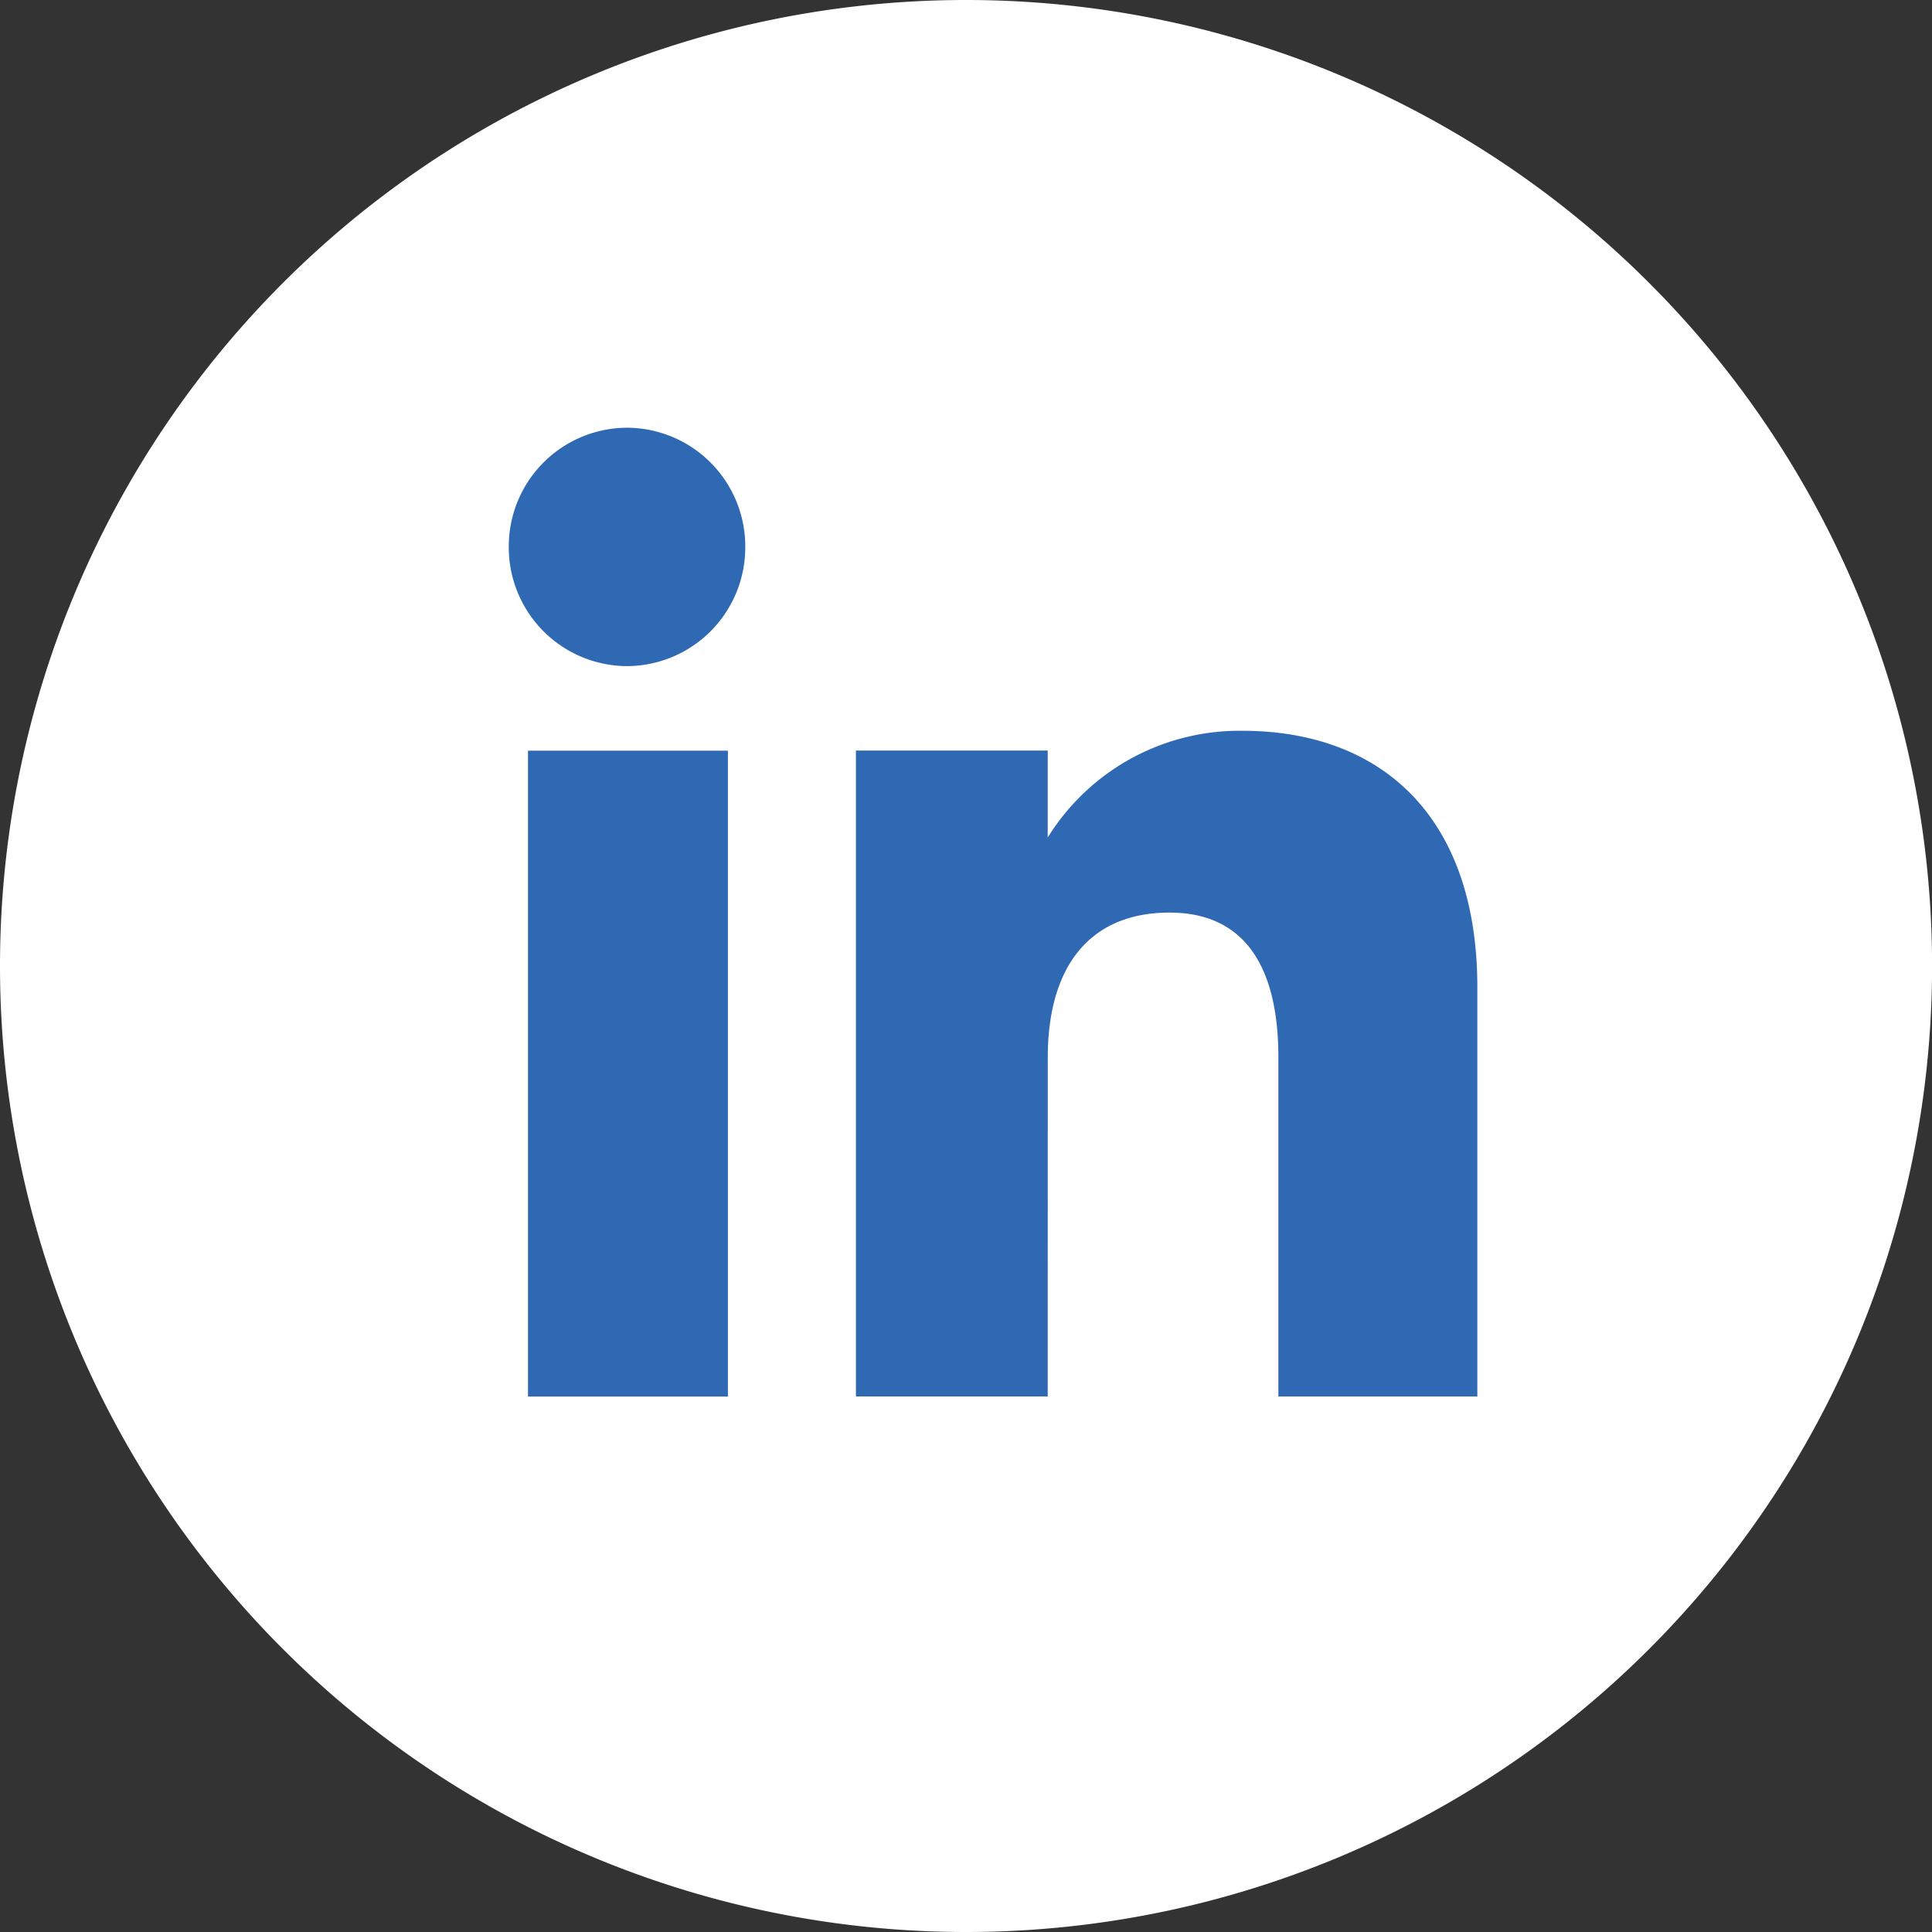 <svg id="Group_60" data-name="Group 60" xmlns="http://www.w3.org/2000/svg" width="28.267" height="28.267" viewBox="0 0 28.267 28.267">
  <rect x="0" y="0" width="28.267" height="28.267" fill="#333333" stroke="none"/>
  <path id="Path_69" data-name="Path 69" d="M-121.934,442.014h0a14.134,14.134,0,0,1-14.134-14.134h0a14.133,14.133,0,0,1,14.134-14.133h0A14.133,14.133,0,0,1-107.8,427.88h0A14.134,14.134,0,0,1-121.934,442.014Z" transform="translate(136.068 -413.747)" fill="#fff"/>
  <g id="Group_59" data-name="Group 59" transform="translate(7.444 6.258)">
    <g id="Group_58" data-name="Group 58">
      <rect id="Rectangle_97" data-name="Rectangle 97" width="2.925" height="9.45" transform="translate(0.281 4.725)" fill="#3069b3"/>
      <path id="Path_70" data-name="Path 70" d="M-124.315,425.661a1.737,1.737,0,0,0,1.73-1.745,1.737,1.737,0,0,0-1.73-1.743,1.736,1.736,0,0,0-1.73,1.743A1.737,1.737,0,0,0-124.315,425.661Z" transform="translate(126.045 -422.173)" fill="#3069b3"/>
    </g>
    <path id="Path_71" data-name="Path 71" d="M-116.4,432.924c0-1.329.611-2.12,1.782-2.12,1.075,0,1.592.76,1.592,2.12v4.96h2.911V431.9c0-2.532-1.435-3.756-3.439-3.756a3.3,3.3,0,0,0-2.847,1.562v-1.273h-2.806v9.45h2.806Z" transform="translate(124.286 -423.71)" fill="#3069b3"/>
  </g>
</svg>
